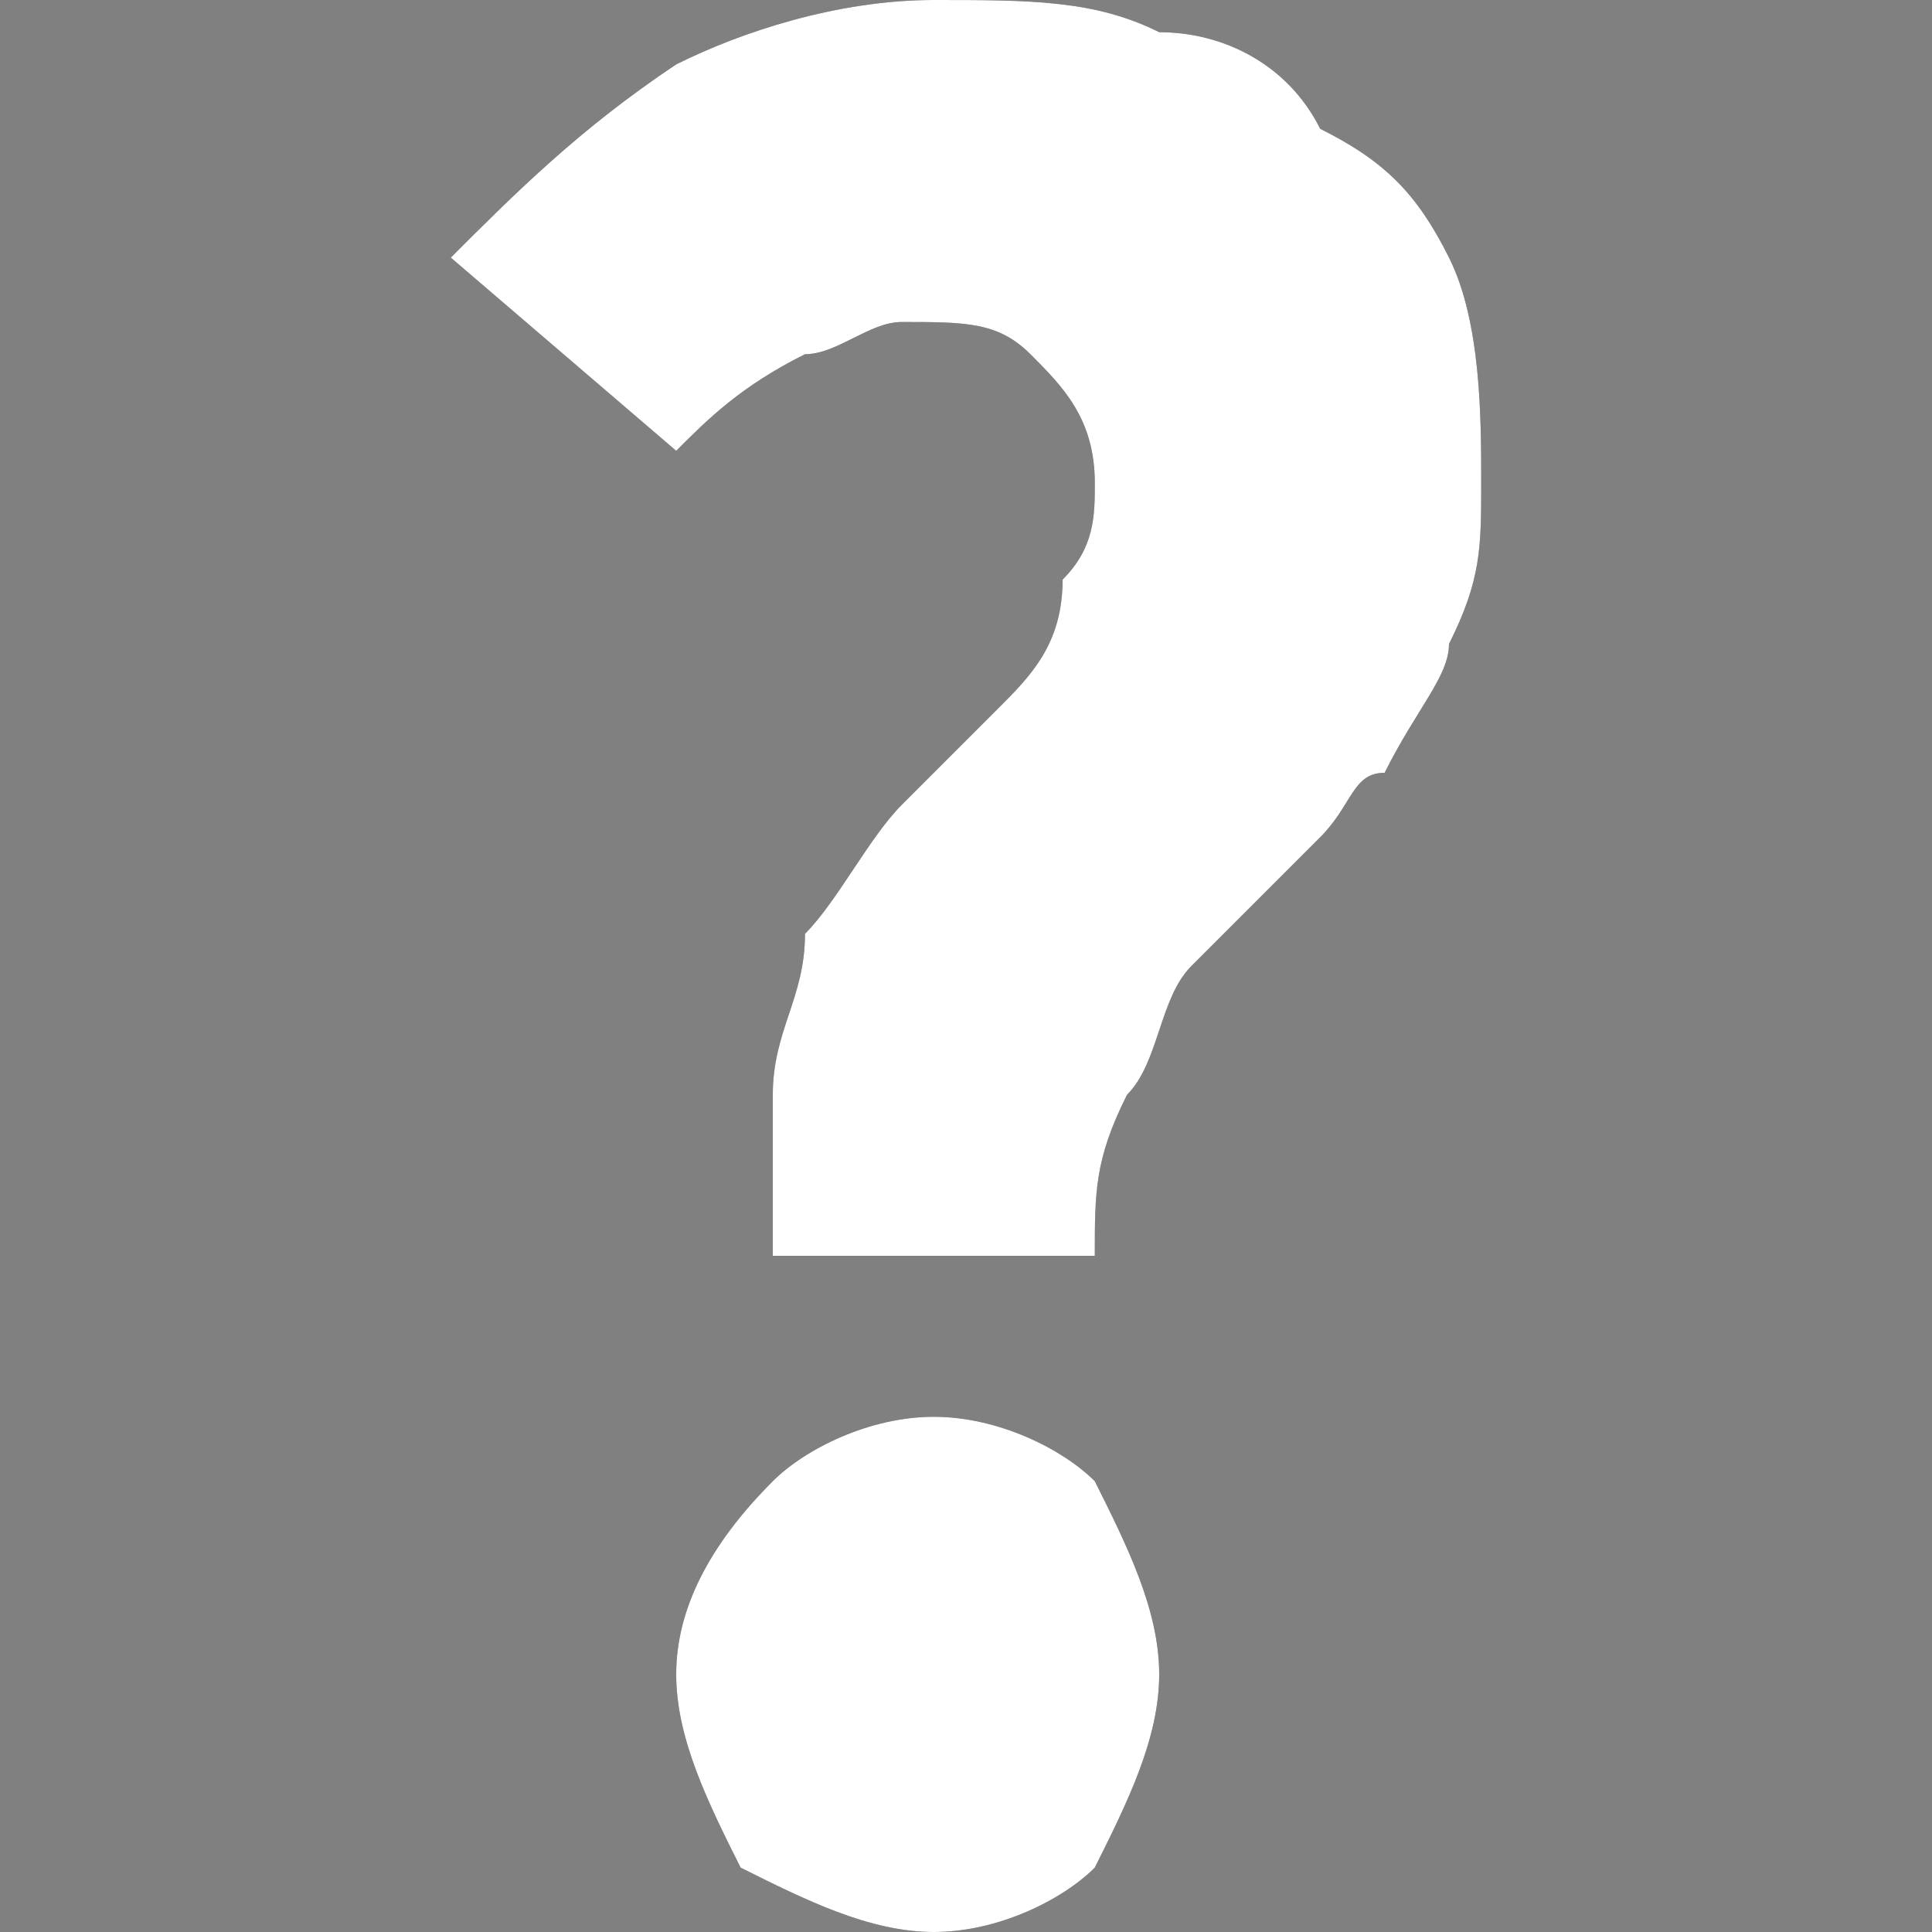 <?xml version="1.0" encoding="utf-8"?>
<!-- Generator: Adobe Illustrator 23.0.1, SVG Export Plug-In . SVG Version: 6.00 Build 0)  -->
<svg version="1.1" id="Layer_1" xmlns="http://www.w3.org/2000/svg" xmlns:xlink="http://www.w3.org/1999/xlink" x="0px" y="0px"
	 viewBox="0 0 6 6" style="enable-background:new 0 0 6 6;" xml:space="preserve">
<rect x="0" y="0" width="6" height="6" fill="#808080" stroke="none"/>
<style type="text/css">
	.st0{fill:#333133;}
	.st1{clip-path:url(#SVGID_2_);}
	.st2{fill:#FFFFFF;}
</style>
<g>
	<g>
		<g>
			<path class="st0" d="M2.3,5.8C2.5,5.9,2.7,6,2.9,6c0.2,0,0.4-0.1,0.5-0.2c0.1-0.2,0.2-0.4,0.2-0.6c0-0.2-0.1-0.4-0.2-0.6
				C3.3,4.5,3.1,4.4,2.9,4.4c-0.2,0-0.4,0.1-0.5,0.2C2.2,4.8,2.1,5,2.1,5.2C2.1,5.4,2.2,5.6,2.3,5.8L2.3,5.8z M3.4,3.9
				c0-0.2,0-0.3,0.1-0.5c0.1-0.1,0.1-0.3,0.2-0.4C3.8,2.9,3.9,2.8,4,2.7l0.1-0.1c0.1-0.1,0.1-0.2,0.2-0.2C4.4,2.2,4.5,2.1,4.5,2
				c0.1-0.2,0.1-0.3,0.1-0.5c0-0.2,0-0.5-0.1-0.7C4.4,0.6,4.3,0.5,4.1,0.4C4,0.2,3.8,0.1,3.6,0.1C3.4,0,3.2,0,2.9,0
				C2.6,0,2.3,0.1,2.1,0.2C1.8,0.4,1.6,0.6,1.4,0.8l0.7,0.6c0.1-0.1,0.2-0.2,0.4-0.3C2.6,1.1,2.7,1,2.8,1c0.2,0,0.3,0,0.4,0.1
				s0.2,0.2,0.2,0.4c0,0.1,0,0.2-0.1,0.3C3.3,2,3.2,2.1,3.1,2.2L2.8,2.5C2.7,2.6,2.6,2.8,2.5,2.9C2.5,3.1,2.4,3.2,2.4,3.4
				s0,0.3,0,0.5L3.4,3.9z"/>
		</g>
		<g>
			<defs>
				<path id="SVGID_1_" d="M2.3,5.8C2.5,5.9,2.7,6,2.9,6c0.2,0,0.4-0.1,0.5-0.2c0.1-0.2,0.2-0.4,0.2-0.6c0-0.2-0.1-0.4-0.2-0.6
					C3.3,4.5,3.1,4.4,2.9,4.4c-0.2,0-0.4,0.1-0.5,0.2C2.2,4.8,2.1,5,2.1,5.2C2.1,5.4,2.2,5.6,2.3,5.8L2.3,5.8z M3.4,3.9
					c0-0.2,0-0.3,0.1-0.5c0.1-0.1,0.1-0.3,0.2-0.4C3.8,2.9,3.9,2.8,4,2.7l0.1-0.1c0.1-0.1,0.1-0.2,0.2-0.2C4.4,2.2,4.5,2.1,4.5,2
					c0.1-0.2,0.1-0.3,0.1-0.5c0-0.2,0-0.5-0.1-0.7C4.4,0.6,4.3,0.5,4.1,0.4C4,0.2,3.8,0.1,3.6,0.1C3.4,0,3.2,0,2.9,0
					C2.6,0,2.3,0.1,2.1,0.2C1.8,0.4,1.6,0.6,1.4,0.8l0.7,0.6c0.1-0.1,0.2-0.2,0.4-0.3C2.6,1.1,2.7,1,2.8,1c0.2,0,0.3,0,0.4,0.1
					s0.2,0.2,0.2,0.4c0,0.1,0,0.2-0.1,0.3C3.3,2,3.2,2.1,3.1,2.2L2.8,2.5C2.7,2.6,2.6,2.8,2.5,2.9C2.5,3.1,2.4,3.2,2.4,3.4
					s0,0.3,0,0.5L3.4,3.9z"/>
			</defs>
			<clipPath id="SVGID_2_">
				<use xlink:href="#SVGID_1_"  style="overflow:visible;"/>
			</clipPath>
			<g class="st1">
				<g>
					<path class="st2" d="M0,0h6v6H0V0z"/>
				</g>
			</g>
		</g>
	</g>
</g>
</svg>
